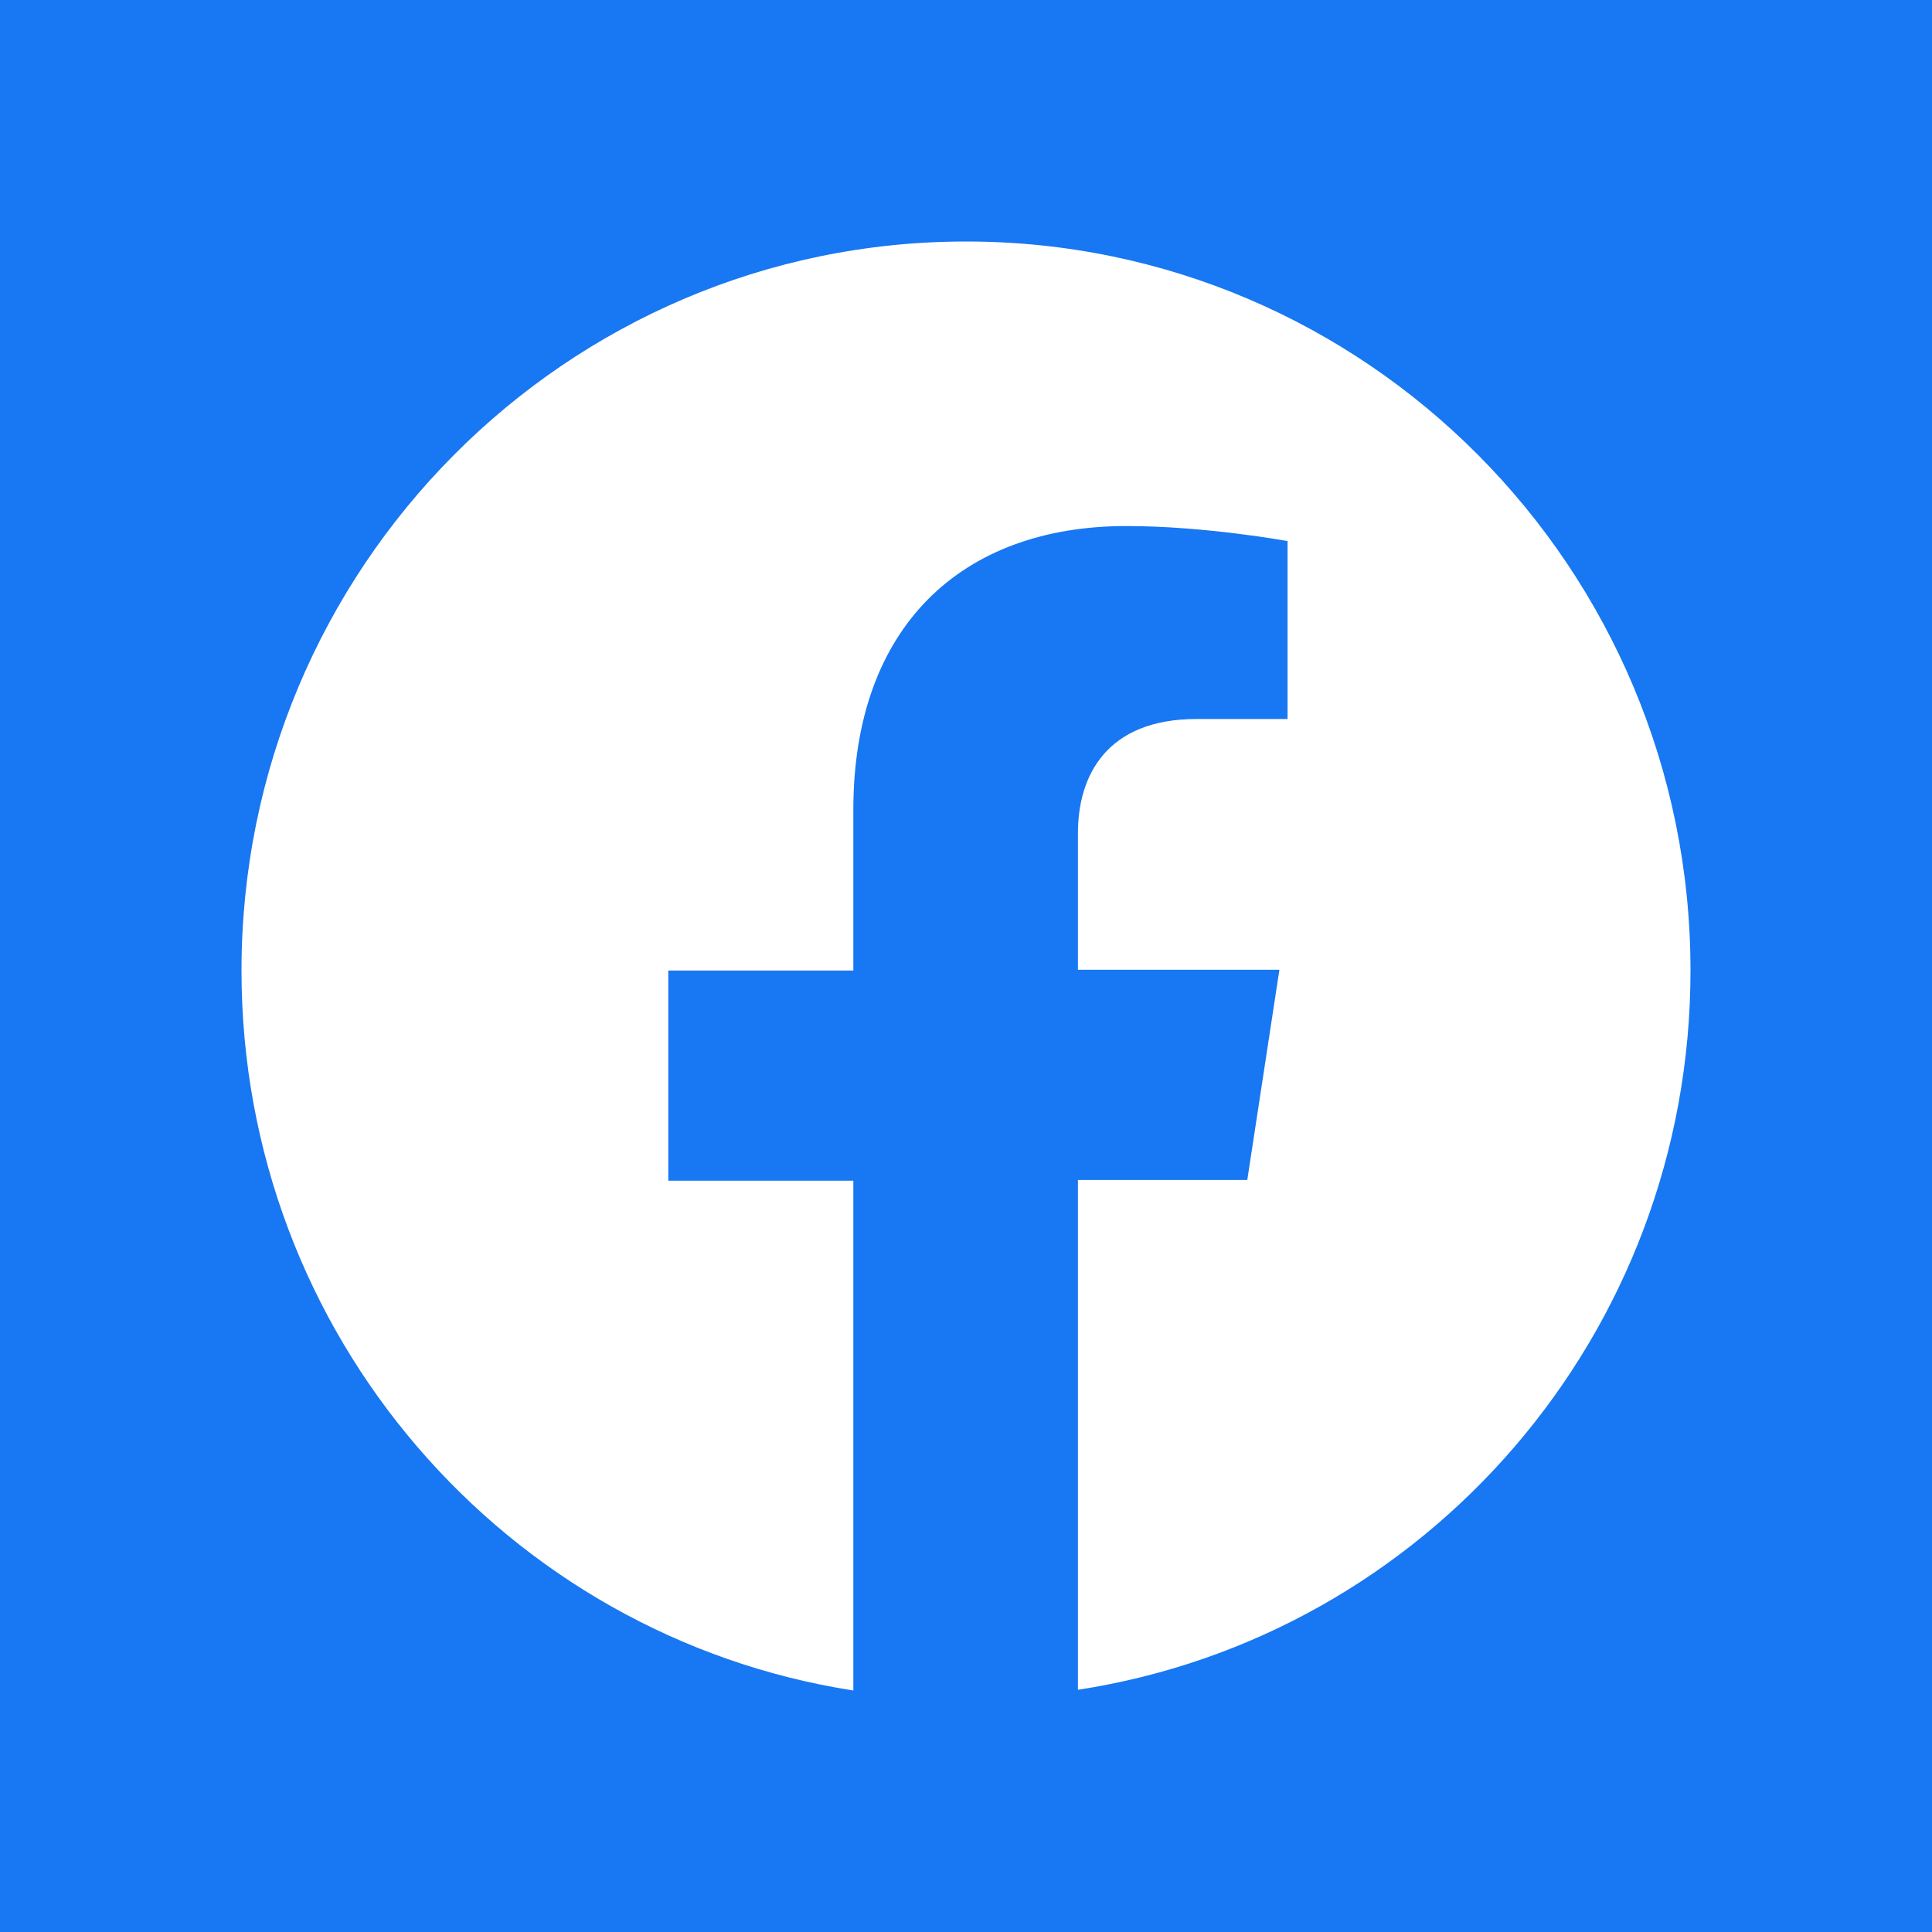 <svg width="32" height="32" viewBox="0 0 32 32" fill="none" xmlns="http://www.w3.org/2000/svg">
<rect width="32" height="32" fill="#1877F2"/>
<path d="M28 16.075C28 9.409 22.624 4 16 4C9.376 4 4 9.409 4 16.075C4 22.106 8.387 27.105 14.134 28V19.556H11.069V16.075H14.134V13.414C14.134 10.392 15.914 8.713 18.657 8.713C19.967 8.713 21.326 8.962 21.326 8.962V11.909H19.819C18.323 11.909 17.854 12.854 17.854 13.799V16.062H21.191L20.659 19.544H17.854V27.988C23.613 27.105 28 22.106 28 16.075Z" fill="white"/>
</svg>
